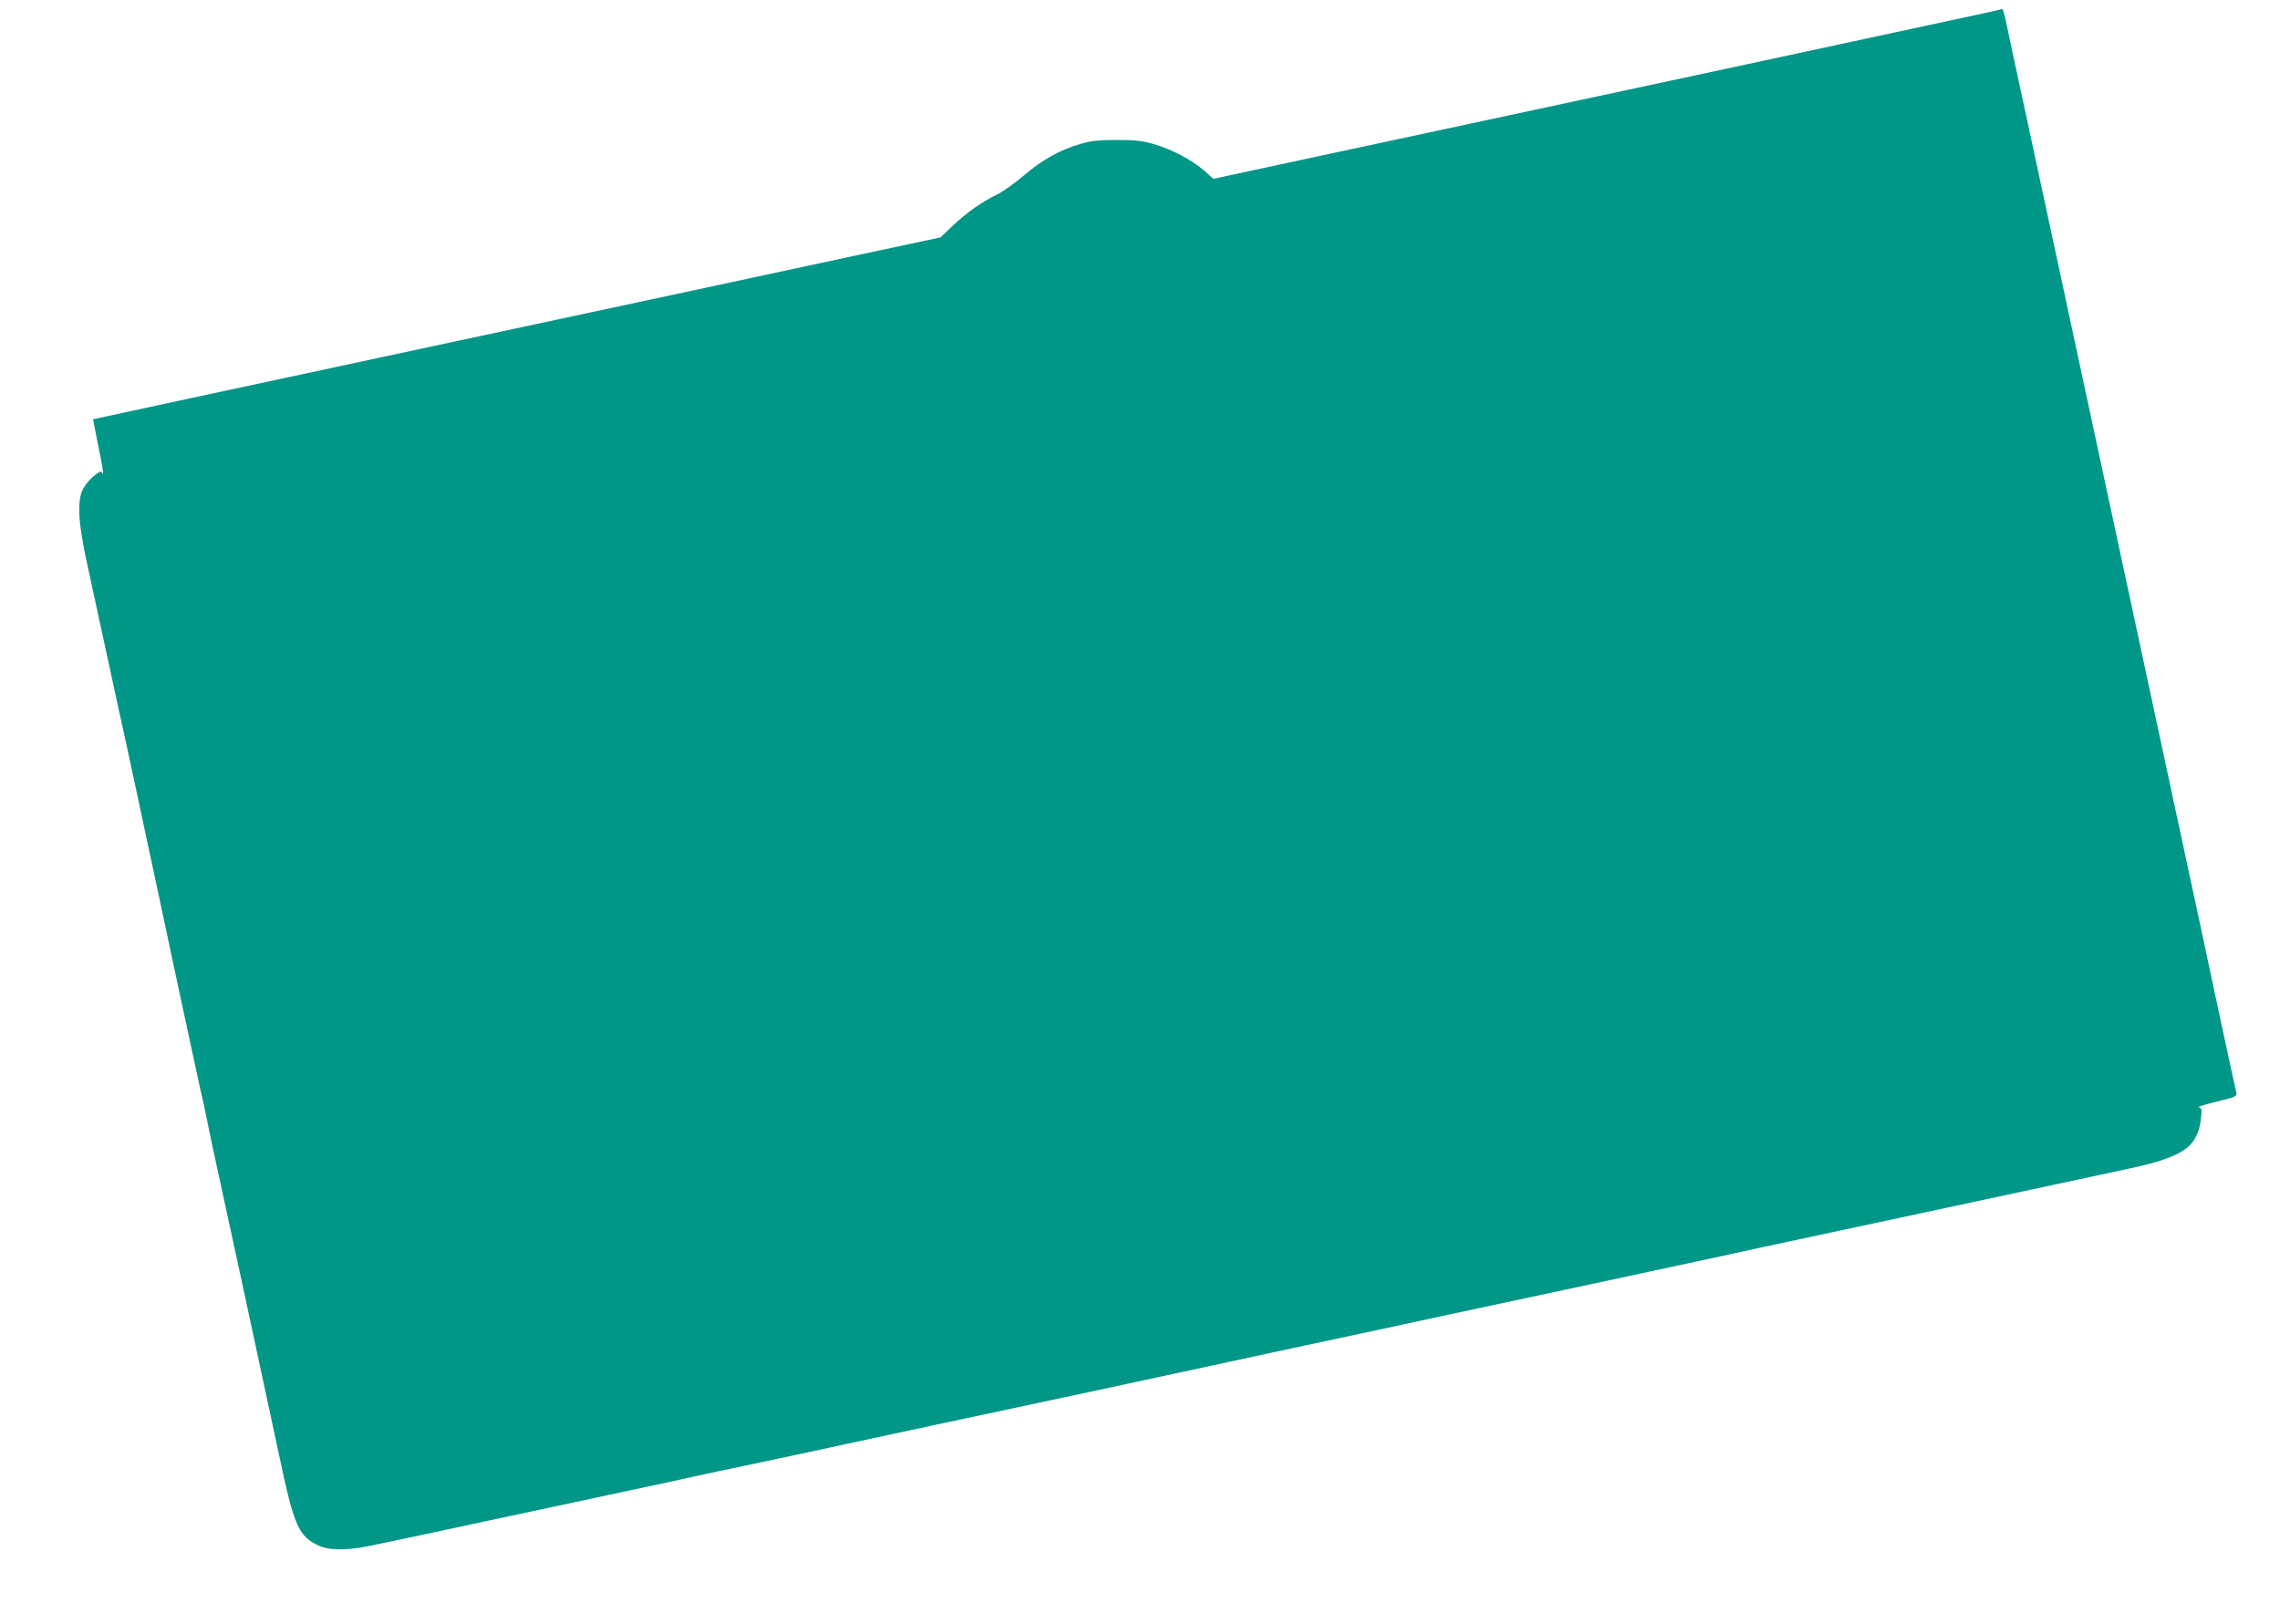 <?xml version="1.0" standalone="no"?>
<!DOCTYPE svg PUBLIC "-//W3C//DTD SVG 20010904//EN"
 "http://www.w3.org/TR/2001/REC-SVG-20010904/DTD/svg10.dtd">
<svg version="1.0" xmlns="http://www.w3.org/2000/svg"
 width="1280pt" height="912pt" viewBox="0 0 1280 912"
 preserveAspectRatio="xMidYMid meet">
<g transform="translate(0,912) scale(0.1,-0.1)"
fill="#009688" stroke="none">
<path d="M11130 9044 c-103 -23 -2233 -481 -3611 -776 l-707 -152 -53 47 c-69
60 -183 120 -285 149 -63 18 -104 22 -204 22 -100 0 -141 -4 -204 -22 -115
-33 -218 -91 -320 -179 -49 -42 -116 -89 -148 -105 -82 -39 -169 -100 -249
-175 l-69 -66 -478 -102 c-262 -57 -1332 -286 -2377 -510 -1045 -224 -1901
-408 -1902 -409 -1 -1 12 -64 27 -141 27 -131 36 -188 23 -157 -8 19 -80 -43
-106 -92 -35 -67 -29 -188 22 -421 53 -243 116 -533 142 -655 11 -52 29 -133
39 -180 11 -47 56 -256 101 -465 44 -209 101 -472 125 -585 24 -113 61 -288
83 -390 22 -102 60 -282 86 -400 25 -118 52 -243 60 -278 9 -35 24 -107 35
-160 10 -53 35 -169 54 -257 67 -304 222 -1024 357 -1655 80 -379 107 -438
219 -489 54 -25 141 -27 255 -7 44 8 418 87 830 176 413 88 812 174 888 190
75 17 201 44 280 61 78 16 214 45 302 64 88 18 275 58 415 89 264 57 595 128
1360 291 245 53 506 109 580 125 74 16 272 59 440 95 745 160 873 187 1000
215 74 16 401 86 725 155 325 70 628 135 675 145 47 10 200 43 340 74 140 30
647 139 1125 241 479 103 911 195 960 206 172 37 270 74 323 123 37 33 62 90
68 155 6 53 5 59 -12 63 -11 2 34 16 98 32 109 26 117 30 113 50 -3 11 -48
219 -100 461 -51 242 -146 683 -210 980 -64 297 -167 779 -230 1070 -63 292
-159 739 -214 995 -55 256 -158 737 -230 1070 -72 333 -167 774 -211 980 -45
206 -88 410 -97 453 -9 42 -19 76 -22 76 -3 -1 -53 -12 -111 -25z"/>
</g>
</svg>
